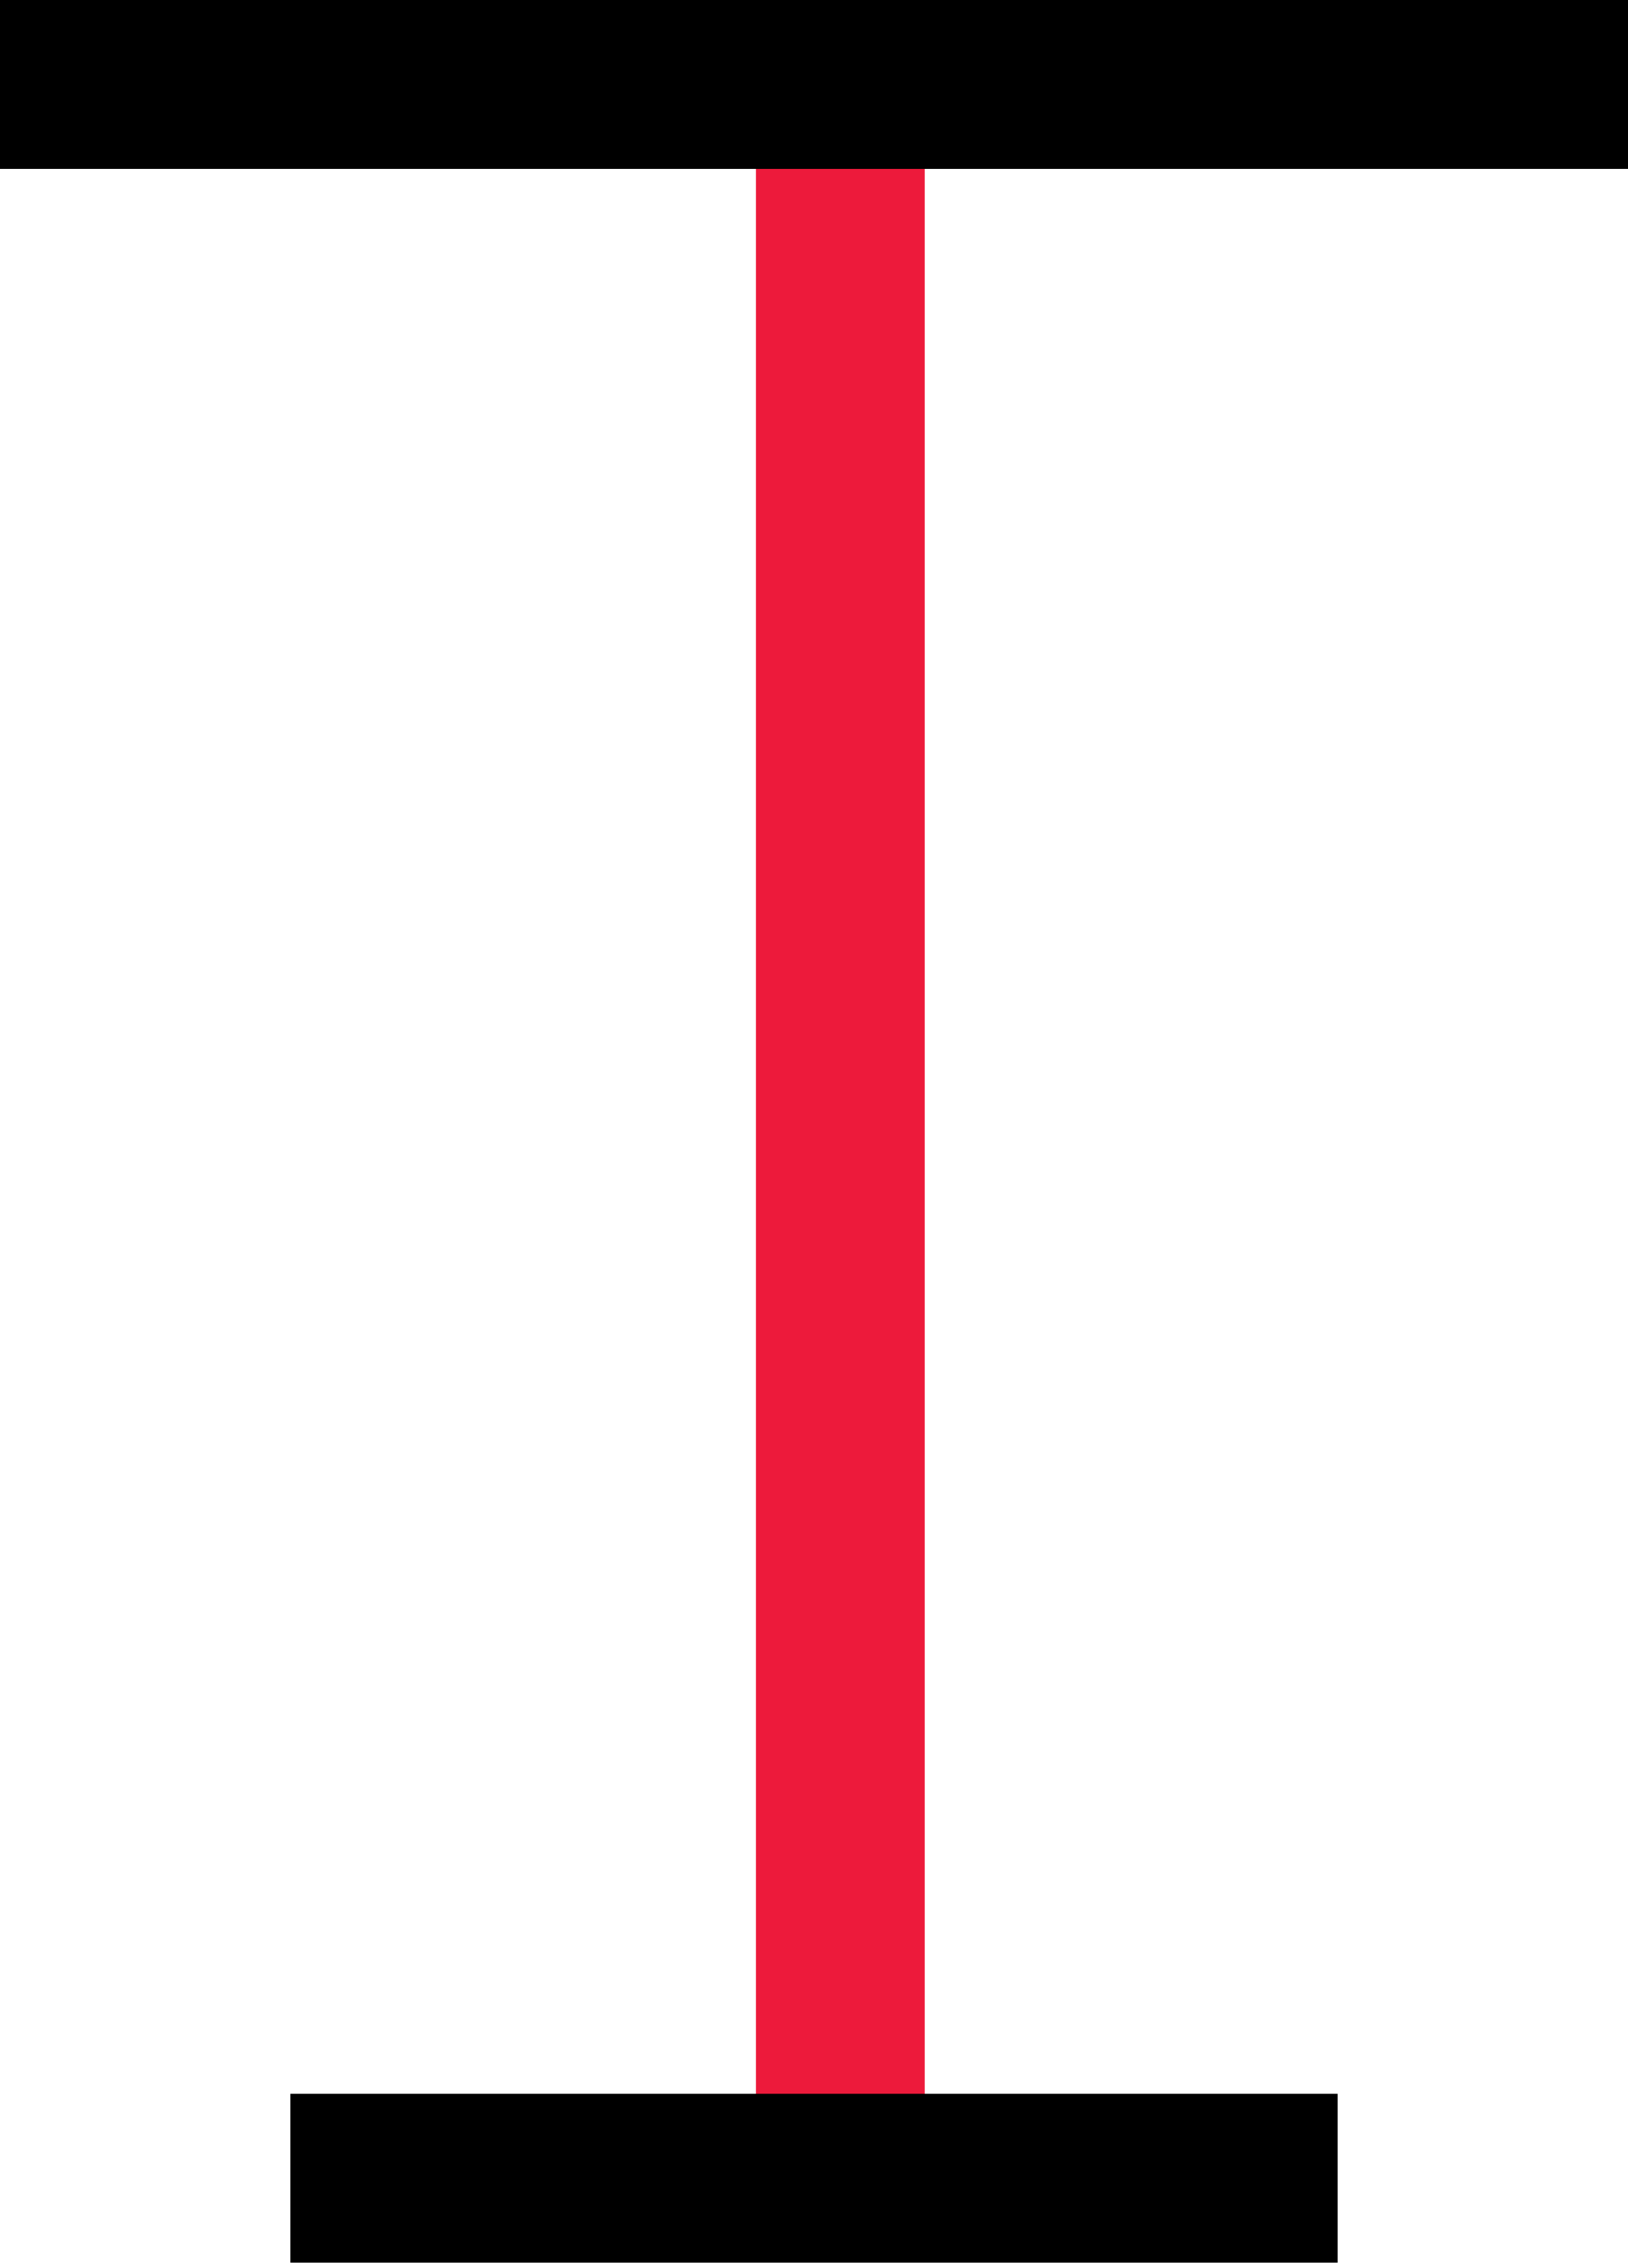 <svg fill="none" height="39" viewBox="0 0 28 39" width="28" xmlns="http://www.w3.org/2000/svg"><g stroke-width="2.9"><path d="m14.45 2v36.737" stroke="#ed1a3b"/><g stroke="#000"><path d="m28 1.45h-28"/><path d="m23 37.45h-18"/></g></g></svg>